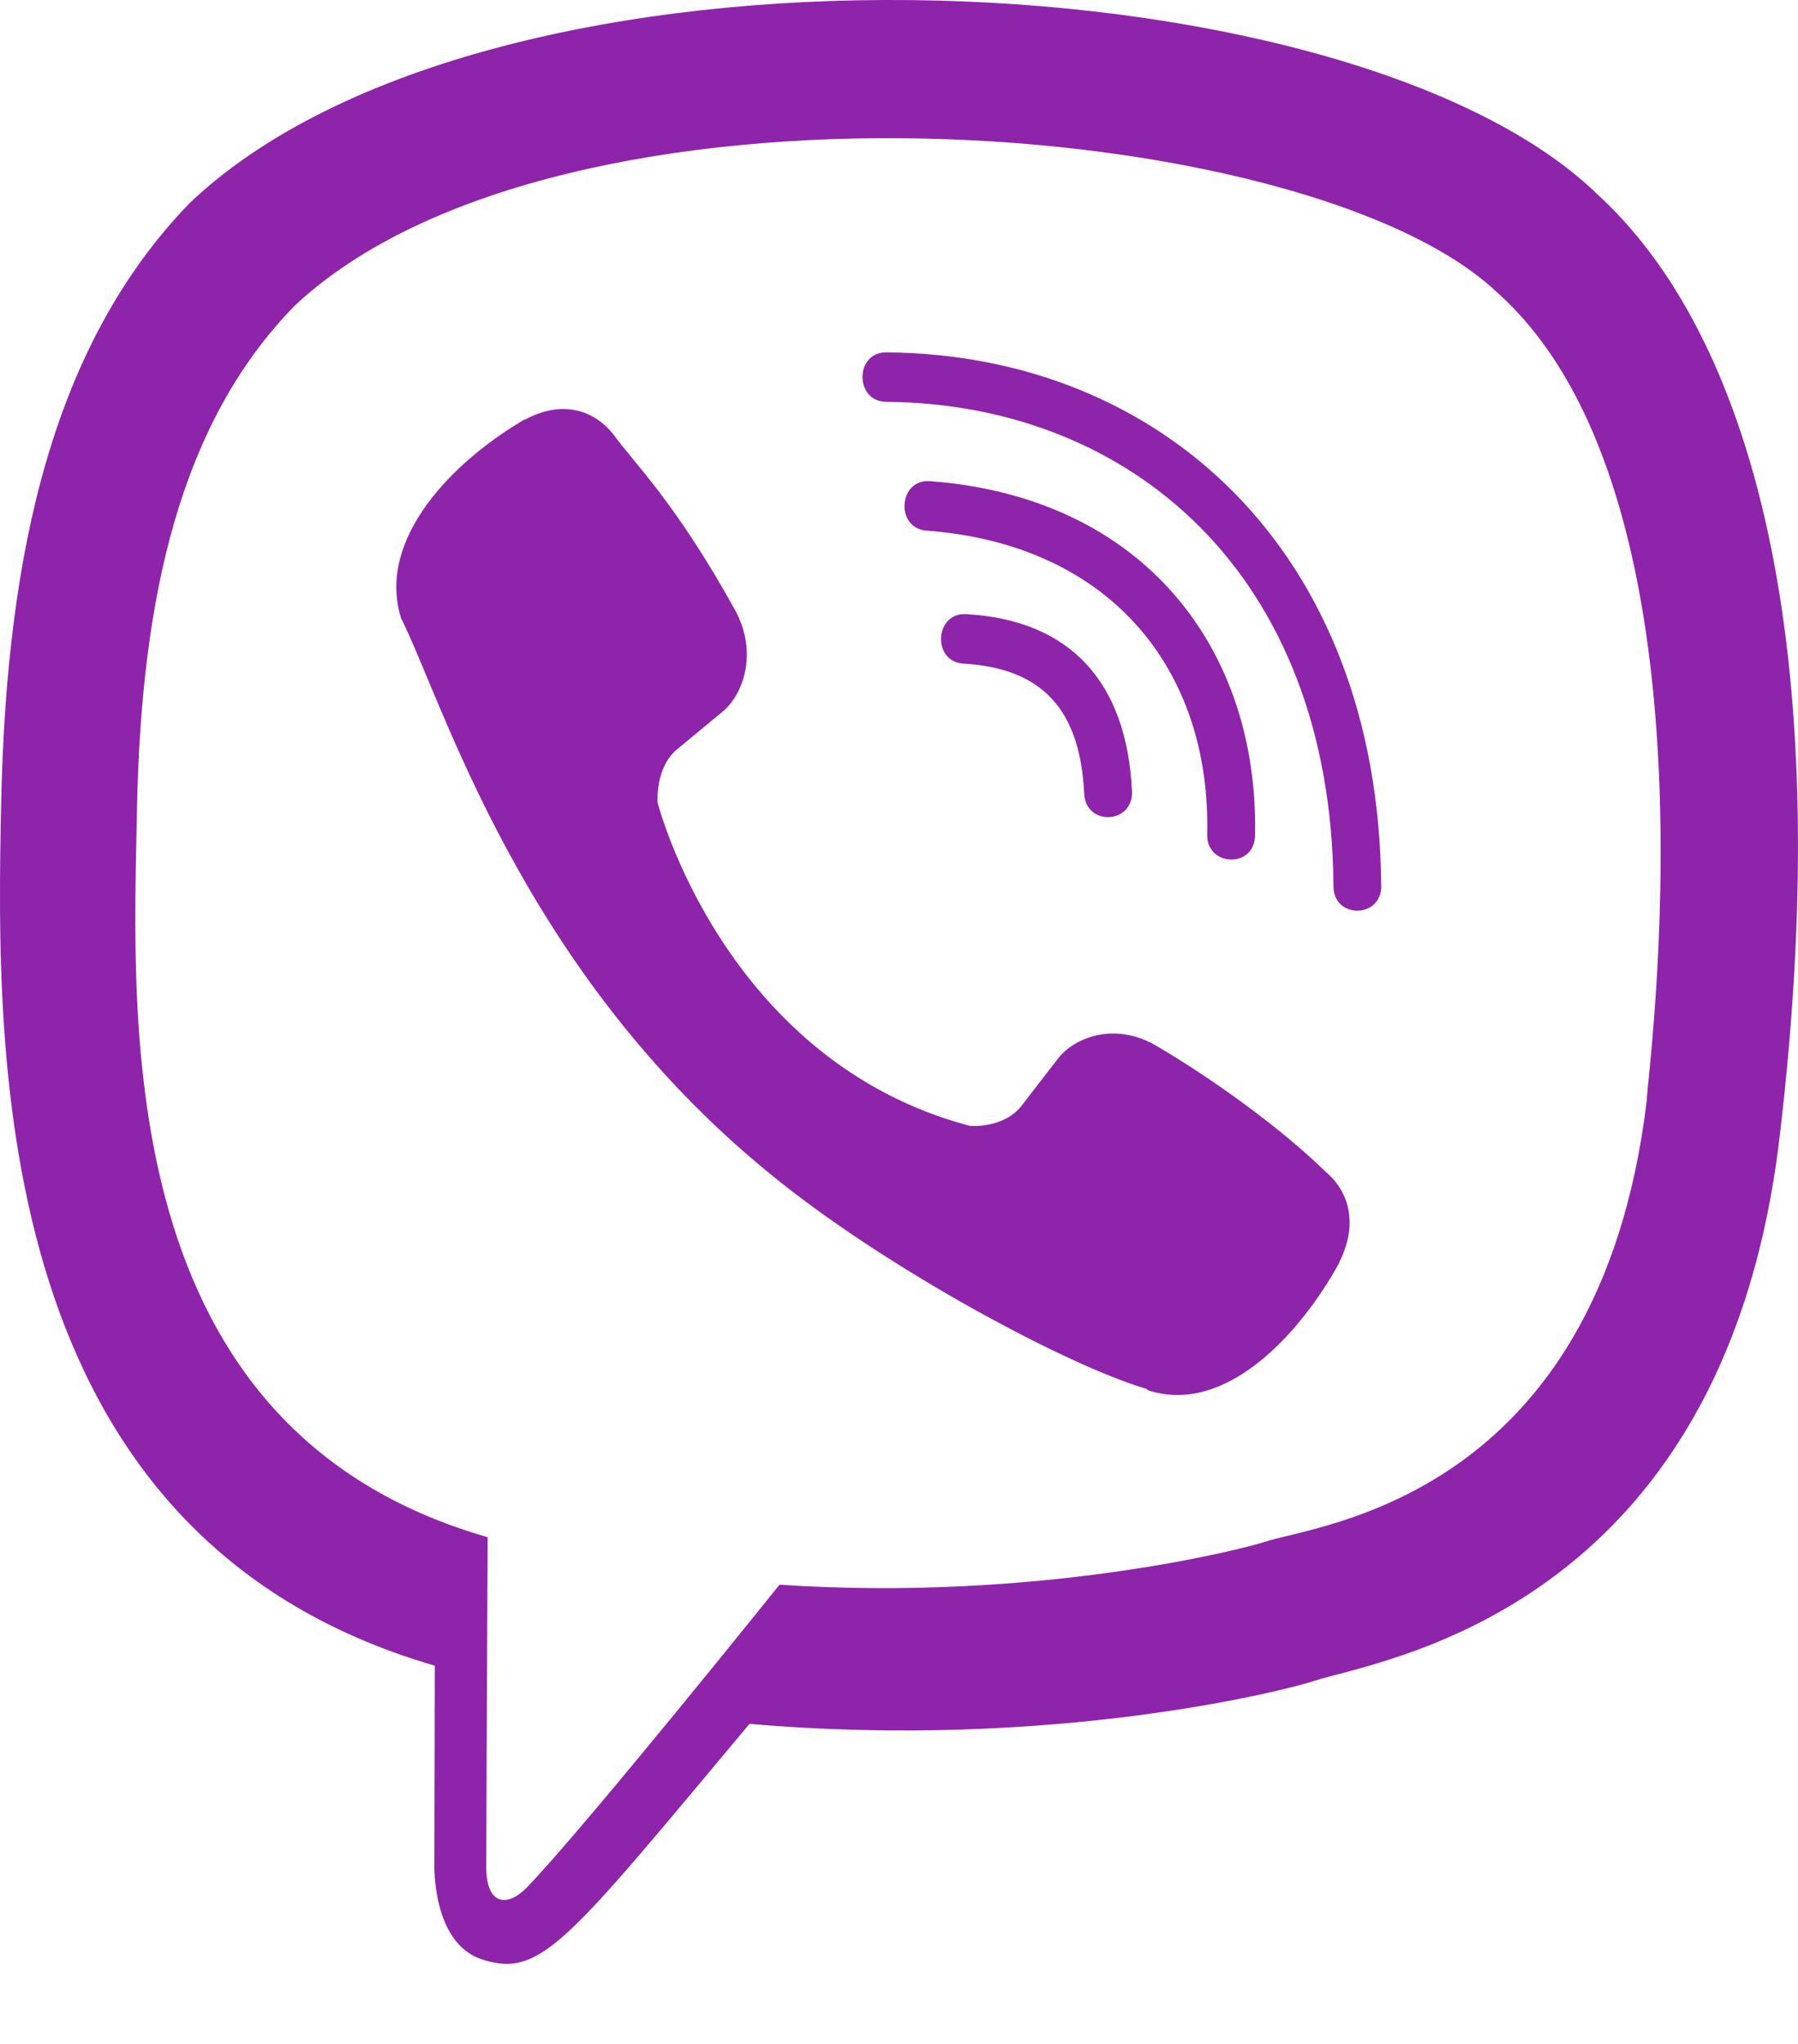 <svg width="22" height="25" viewBox="0 0 22 25" fill="none" xmlns="http://www.w3.org/2000/svg">
<path d="M21.775 13.906C22.491 7.879 21.431 4.074 19.519 2.353L19.52 2.352C16.434 -0.587 6.012 -1.022 2.32 2.484C0.662 4.199 0.078 6.716 0.014 9.832C-0.05 12.949 -0.126 18.788 5.315 20.372H5.32L5.315 22.791C5.315 22.791 5.278 23.771 5.904 23.968C6.62 24.2 6.944 23.745 9.171 21.085C12.895 21.408 15.755 20.668 16.08 20.56C16.832 20.308 21.087 19.745 21.775 13.906ZM9.538 19.383C9.538 19.383 7.181 22.322 6.448 23.085C6.208 23.333 5.945 23.31 5.949 22.818C5.949 22.495 5.967 18.802 5.967 18.802C1.354 17.48 1.626 12.508 1.676 9.907C1.726 7.305 2.202 5.174 3.606 3.739C6.845 0.702 15.982 1.381 18.31 3.569C21.156 6.092 20.143 13.22 20.149 13.463C19.564 18.337 16.116 18.646 15.482 18.857C15.211 18.947 12.696 19.594 9.538 19.383Z" fill="#8E24AA"/>
<path d="M10.842 4.31C10.457 4.31 10.457 4.91 10.842 4.915C13.829 4.938 16.289 7.02 16.316 10.839C16.316 11.242 16.906 11.237 16.901 10.834H16.9C16.868 6.719 14.182 4.333 10.842 4.31Z" fill="#8E24AA"/>
<path d="M14.771 10.206C14.762 10.604 15.351 10.623 15.356 10.22C15.405 7.951 14.006 6.082 11.377 5.885C10.992 5.857 10.952 6.462 11.336 6.49C13.616 6.663 14.817 8.219 14.771 10.206Z" fill="#8E24AA"/>
<path d="M14.141 12.787C13.647 12.501 13.144 12.679 12.936 12.96L12.501 13.523C12.28 13.809 11.867 13.771 11.867 13.771C8.853 12.974 8.047 9.82 8.047 9.82C8.047 9.82 8.01 9.393 8.286 9.164L8.83 8.714C9.102 8.498 9.274 7.978 8.997 7.467C8.257 6.13 7.76 5.669 7.507 5.315C7.241 4.982 6.841 4.907 6.425 5.132H6.416C5.551 5.638 4.604 6.585 4.907 7.56C5.424 8.588 6.374 11.865 9.402 14.341C10.825 15.512 13.077 16.712 14.033 16.989L14.042 17.003C14.984 17.317 15.9 16.333 16.389 15.442V15.435C16.606 15.004 16.534 14.596 16.217 14.329C15.655 13.781 14.807 13.176 14.141 12.787Z" fill="#8E24AA"/>
<path d="M11.789 8.117C12.75 8.173 13.216 8.675 13.266 9.706C13.284 10.109 13.869 10.081 13.851 9.678C13.787 8.332 13.085 7.582 11.821 7.512C11.436 7.489 11.4 8.094 11.789 8.117Z" fill="#8E24AA"/>
</svg>

